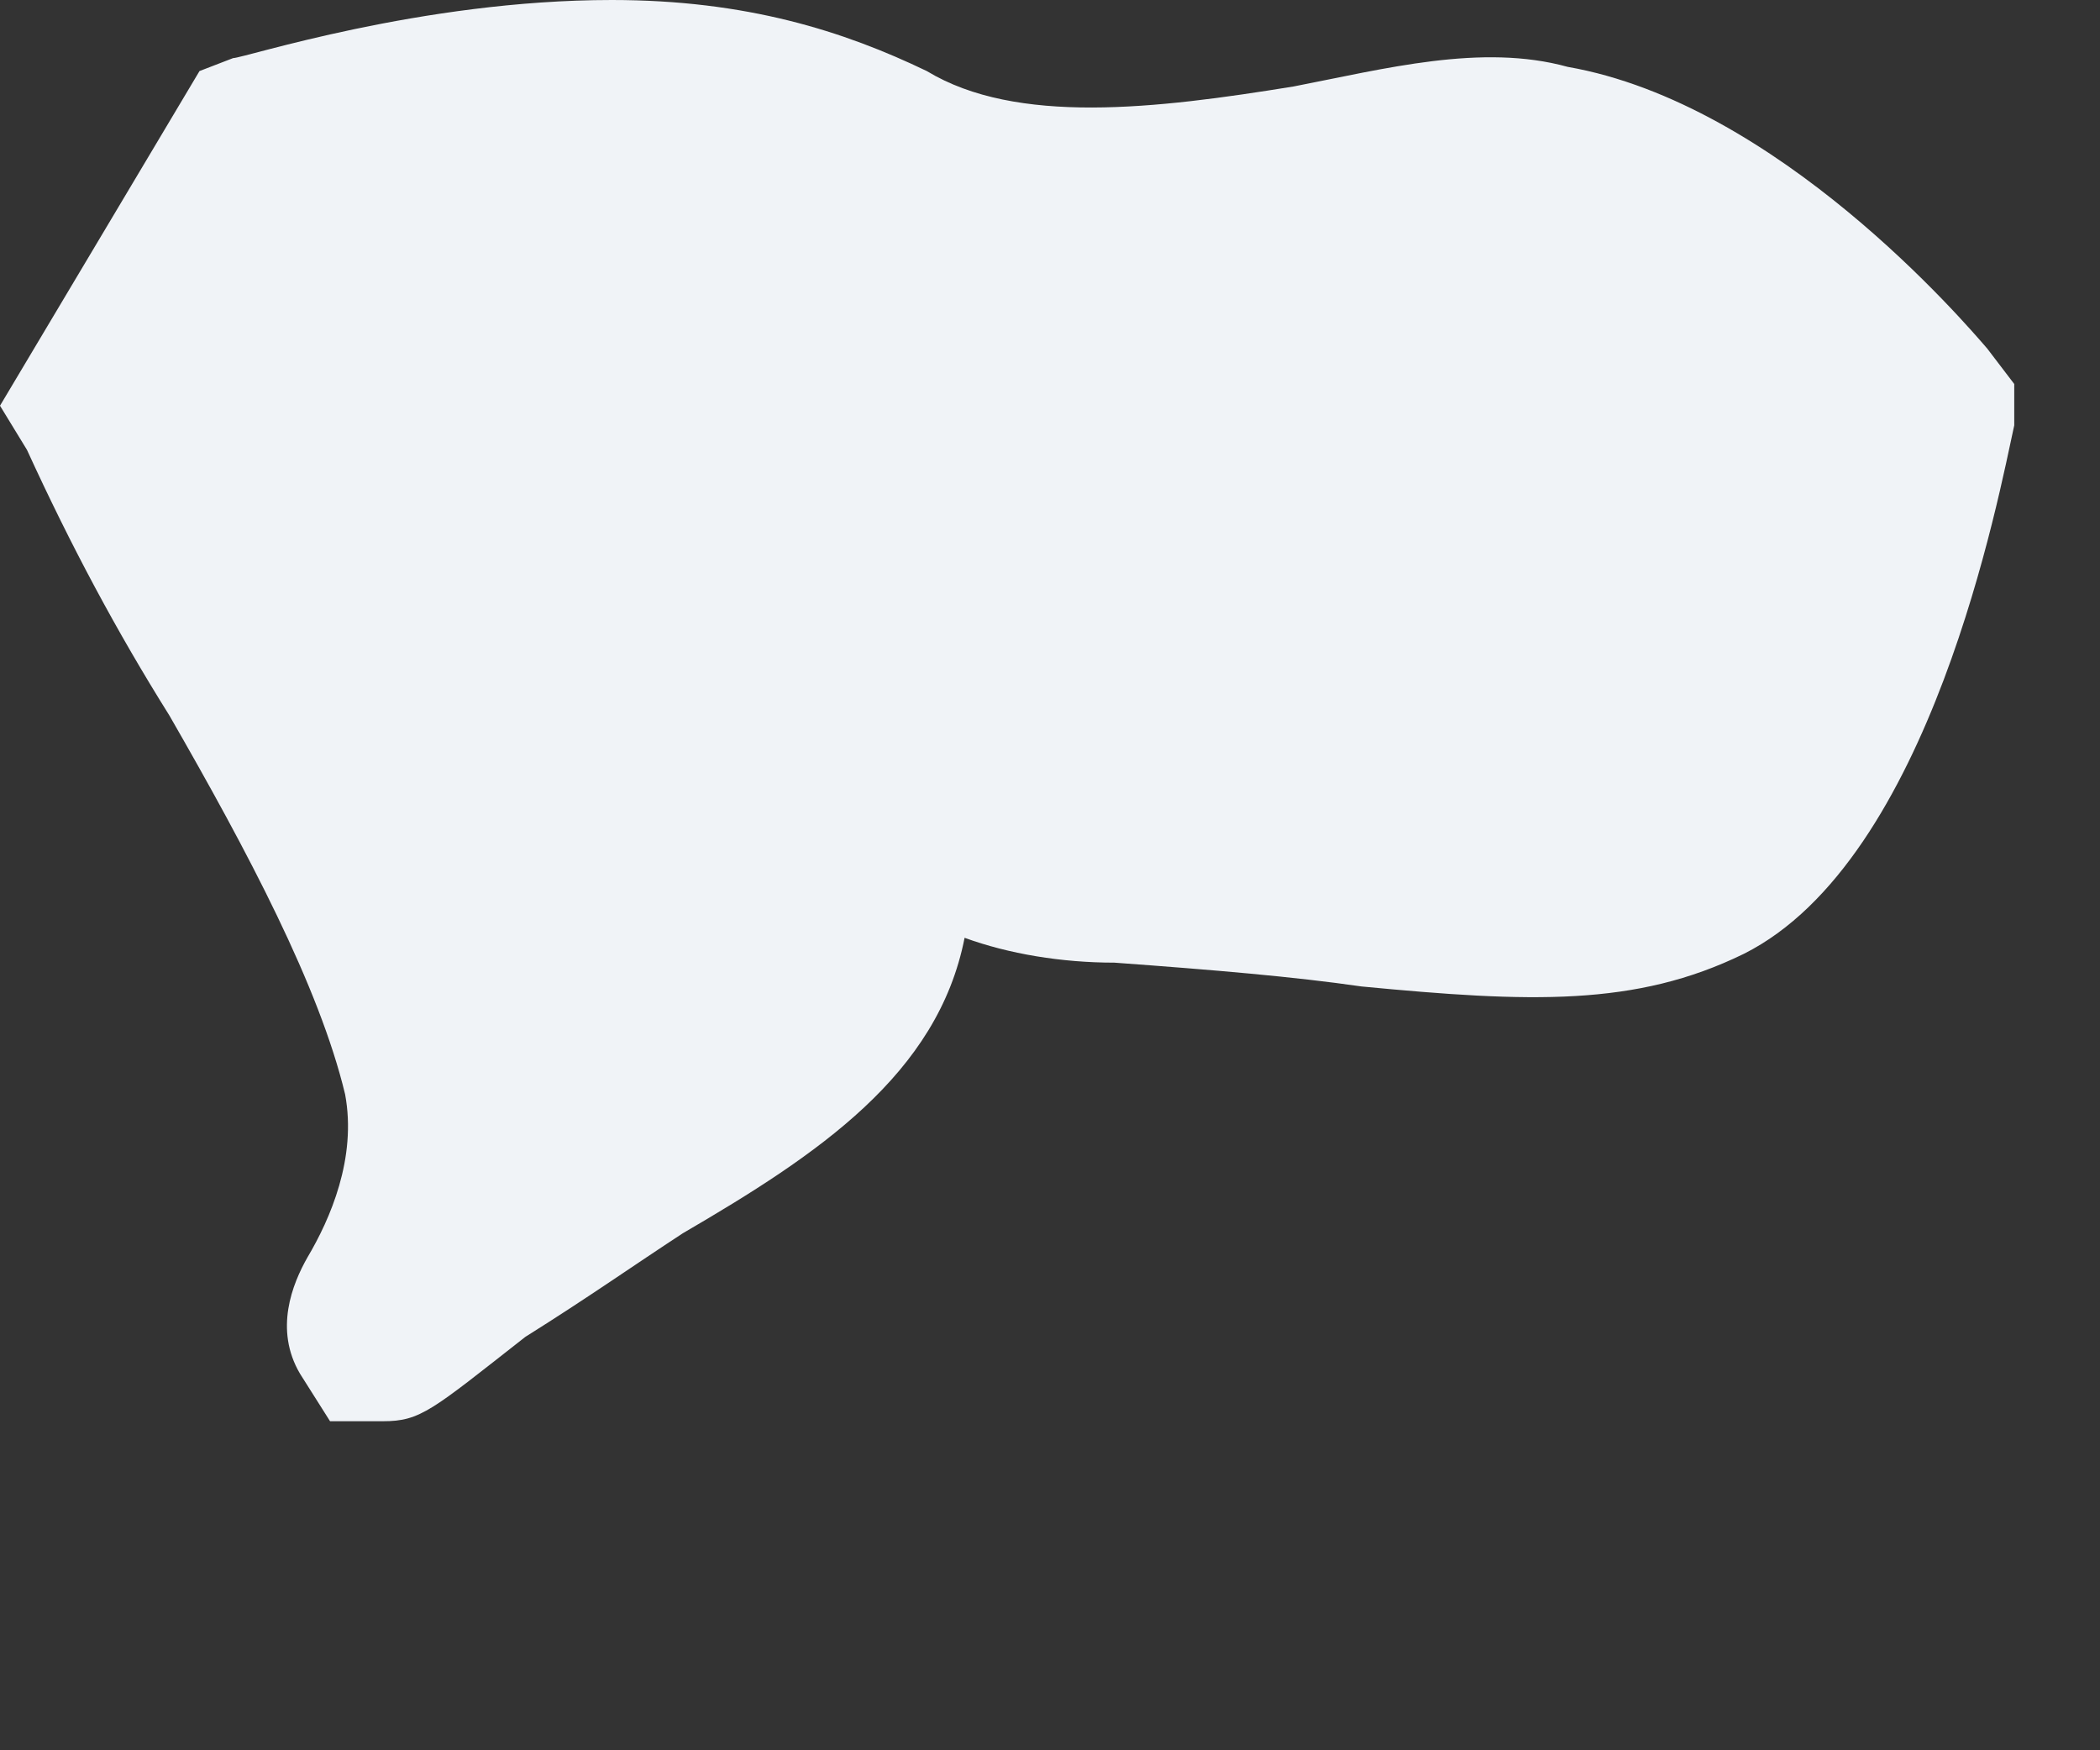 <?xml version="1.0" encoding="utf-8"?>
<svg xmlns="http://www.w3.org/2000/svg" fill="none" height="100%" overflow="visible" preserveAspectRatio="none" style="display: block;" viewBox="0 0 6 5" width="100%">
<rect x="0" y="0" width="6" height="5" fill="#333333" stroke="none"/>
<path d="M1.951 3.523C2.337 3.298 2.679 3.07 2.756 2.679C2.882 2.725 3.033 2.75 3.184 2.75C3.471 2.771 3.696 2.79 3.89 2.818C4.371 2.864 4.673 2.876 4.982 2.725C5.518 2.457 5.712 1.409 5.755 1.215V1.097L5.678 0.996C5.614 0.922 5.08 0.296 4.479 0.191C4.233 0.123 3.955 0.197 3.696 0.247C3.302 0.311 2.904 0.358 2.648 0.203C2.411 0.089 2.133 0 1.748 0C1.202 0 0.697 0.166 0.666 0.166L0.57 0.203L0 1.159L0.077 1.285C0.203 1.56 0.333 1.803 0.484 2.044C0.709 2.435 0.912 2.818 0.986 3.126C1.02 3.308 0.943 3.483 0.879 3.591C0.835 3.668 0.783 3.798 0.857 3.924L0.943 4.06H1.094C1.202 4.06 1.233 4.029 1.501 3.819C1.683 3.705 1.813 3.613 1.951 3.523Z" fill="#F0F3F7" id="Vector"/>
</svg>